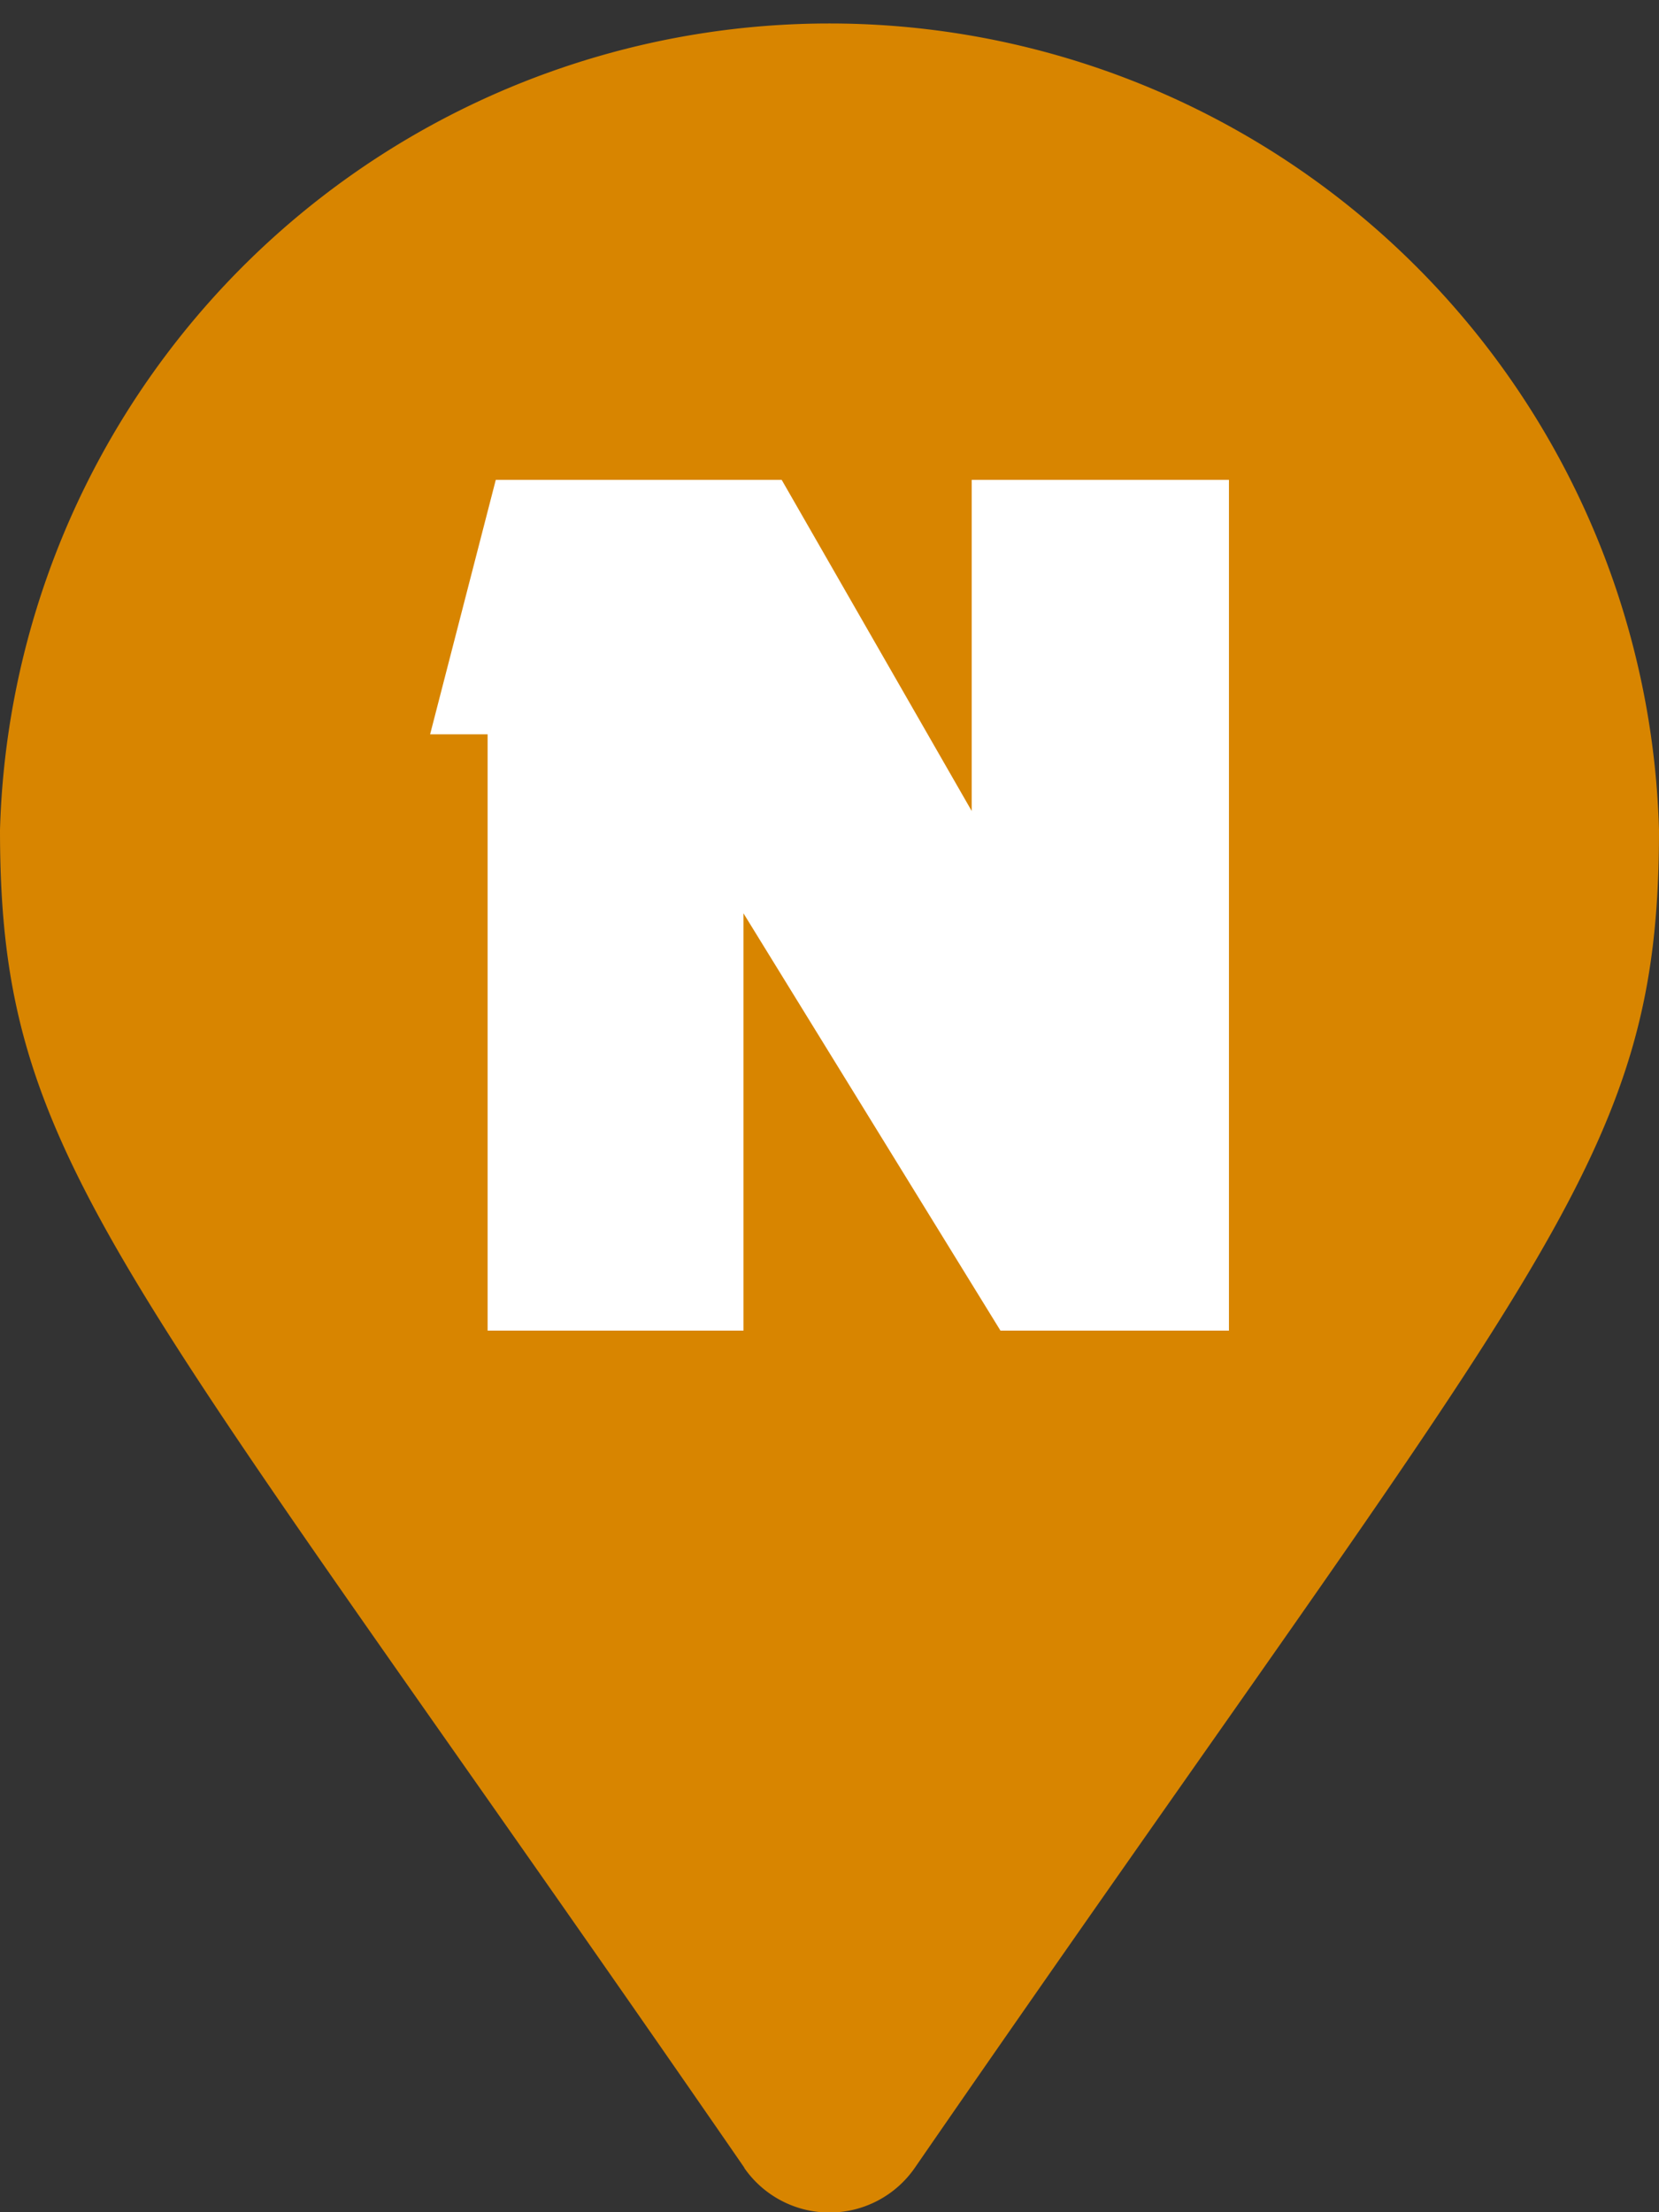 <svg xmlns="http://www.w3.org/2000/svg" width="24.99" height="33.32" viewBox="0 0 24.99 33.32"><rect x="0" y="0" width="24.99" height="33.32" fill="#333333" stroke="none"/><g transform="translate(-898.885 -703.34)"><path d="M11.211,32.648C1.755,18.94,0,17.533,0,12.5a12.5,12.5,0,0,1,24.99,0c0,5.038-1.755,6.445-11.211,20.153a1.563,1.563,0,0,1-2.568,0Z" transform="translate(898.885 703.34)" fill="#d88500"/><path d="M50.076,1.28H45.769L44.78,5.112h.866v8.981H49.5V7.808l3.871,6.285h3.442V1.28H52.938V6.267Z" transform="translate(860.584 709.288)" fill="#fff"/></g></svg>